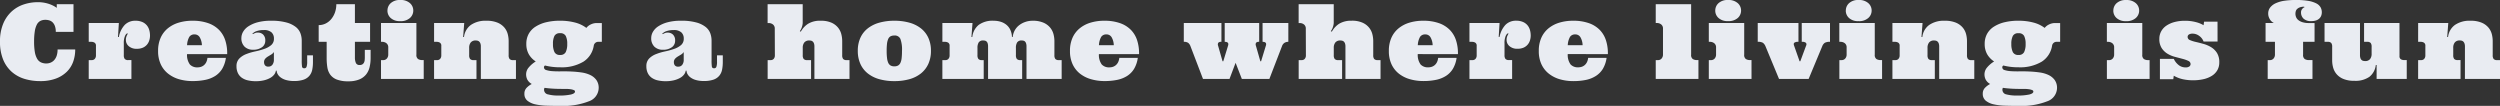 <svg xmlns="http://www.w3.org/2000/svg" width="336.947" height="14.273" viewBox="0 0 336.947 14.273">
  <rect x="0" y="0" width="336.947" height="14.273" fill="#333333" stroke="none"/>
  <path id="パス_141723" data-name="パス 141723" d="M5.462-10.343a4.642,4.642,0,0,1,.858.075,4.62,4.62,0,0,1,.728.195,3.956,3.956,0,0,1,.567.253A3.917,3.917,0,0,1,8-9.577v-.492h2.256v3.726H7.868a2.243,2.243,0,0,0-.113-.766,1.377,1.377,0,0,0-.3-.5,1.074,1.074,0,0,0-.441-.273,1.763,1.763,0,0,0-.547-.082,1.444,1.444,0,0,0-.69.154,1.151,1.151,0,0,0-.468.5,2.992,2.992,0,0,0-.273.909,8.775,8.775,0,0,0-.092,1.381,8.093,8.093,0,0,0,.1,1.384,2.753,2.753,0,0,0,.3.9,1.219,1.219,0,0,0,.516.5,1.7,1.7,0,0,0,.752.154A1.474,1.474,0,0,0,7.178-2.2a1.318,1.318,0,0,0,.482-.345,1.669,1.669,0,0,0,.328-.581,2.6,2.6,0,0,0,.12-.841h2.379a4.88,4.88,0,0,1-.273,1.641A3.581,3.581,0,0,1,9.358-.971a4.142,4.142,0,0,1-1.477.923A5.96,5.96,0,0,1,5.756.294a7.155,7.155,0,0,1-2.1-.3A4.63,4.63,0,0,1,1.938-.95,4.464,4.464,0,0,1,.776-2.6,6.2,6.2,0,0,1,.349-5.024,6.11,6.11,0,0,1,.783-7.448,4.656,4.656,0,0,1,1.931-9.1a4.52,4.52,0,0,1,1.63-.943A6.052,6.052,0,0,1,5.462-10.343Zm10.906,2.81-.116,1.88h.116a3.237,3.237,0,0,1,.8-1.634,1.963,1.963,0,0,1,1.446-.554,2.232,2.232,0,0,1,.906.167,1.637,1.637,0,0,1,.612.448,1.731,1.731,0,0,1,.335.646,2.785,2.785,0,0,1,.1.755,2.172,2.172,0,0,1-.1.636,1.6,1.6,0,0,1-.308.567,1.536,1.536,0,0,1-.547.407,1.978,1.978,0,0,1-.827.154,1.565,1.565,0,0,1-1.077-.349,1.085,1.085,0,0,1-.393-.841,1.321,1.321,0,0,1,.055-.407,1.632,1.632,0,0,1,.113-.273q.058-.106.079-.154t-.048-.048q-.144,0-.311.328a2.388,2.388,0,0,0-.167,1.032v1.565a.82.82,0,0,0,.126.516.614.614,0,0,0,.489.154h.41V0H12.307V-2.536h.4a.518.518,0,0,0,.427-.181.667.667,0,0,0,.147-.434v-1.3a.464.464,0,0,0-.188-.434A.814.814,0,0,0,12.67-5h-.362V-7.533Zm9.19,4.19a2.173,2.173,0,0,0,.386,1.4,1.335,1.335,0,0,0,1.029.386,1.519,1.519,0,0,0,.441-.065,1.189,1.189,0,0,0,.4-.212,1.272,1.272,0,0,0,.318-.39,1.646,1.646,0,0,0,.174-.612h2.488a3.956,3.956,0,0,1-.5,1.477,2.959,2.959,0,0,1-.94.96,4,4,0,0,1-1.336.526,8.26,8.26,0,0,1-1.7.161A6.469,6.469,0,0,1,24.505.048,4.331,4.331,0,0,1,23.019-.7a3.486,3.486,0,0,1-1-1.265,4.193,4.193,0,0,1-.362-1.815A4.258,4.258,0,0,1,22-5.544a3.453,3.453,0,0,1,.96-1.268,4.23,4.23,0,0,1,1.463-.769,6.289,6.289,0,0,1,1.856-.26,6.23,6.23,0,0,1,2.14.328,3.821,3.821,0,0,1,1.463.916,3.591,3.591,0,0,1,.834,1.415,5.718,5.718,0,0,1,.253,1.839ZM26.57-6a.8.8,0,0,0-.708.338,2.5,2.5,0,0,0-.3,1.118h2A2.257,2.257,0,0,0,27.274-5.6.784.784,0,0,0,26.57-6Zm9.32-.588a3.015,3.015,0,0,0-.6.051,2.739,2.739,0,0,0-.427.12,1.26,1.26,0,0,0-.294.154q-.116.085-.205.154l.068.068q.13-.068.284-.137a.973.973,0,0,1,.393-.068,1.011,1.011,0,0,1,.7.263,1.071,1.071,0,0,1,.294.837,1.041,1.041,0,0,1-.448.878,1.971,1.971,0,0,1-1.2.332,1.576,1.576,0,0,1-1.145-.414,1.556,1.556,0,0,1-.427-1.172,1.681,1.681,0,0,1,.232-.831,2.222,2.222,0,0,1,.721-.742,4.327,4.327,0,0,1,1.244-.54A6.815,6.815,0,0,1,36.9-7.841,7.478,7.478,0,0,1,38.98-7.6a3.481,3.481,0,0,1,1.254.615,1.962,1.962,0,0,1,.615.854,2.9,2.9,0,0,1,.167.964V-2.5a5.6,5.6,0,0,0,.041.844q.041.222.308.222a.3.3,0,0,0,.3-.2,1.967,1.967,0,0,0,.085-.694v-.854h.779v.868a5.2,5.2,0,0,1-.1,1.09,1.831,1.831,0,0,1-.39.813,1.77,1.77,0,0,1-.779.513A3.826,3.826,0,0,1,40,.28,3.78,3.78,0,0,1,38.853.133a2.2,2.2,0,0,1-.721-.366,1.368,1.368,0,0,1-.379-.455.994.994,0,0,1-.113-.42h-.109a1.138,1.138,0,0,1-.236.533,1.761,1.761,0,0,1-.54.448,3.3,3.3,0,0,1-.827.314,4.57,4.57,0,0,1-1.1.12,4.7,4.7,0,0,1-1.07-.113,2.285,2.285,0,0,1-.82-.355,1.647,1.647,0,0,1-.526-.629,2.082,2.082,0,0,1-.188-.919A1.422,1.422,0,0,1,32.6-2.745a2.625,2.625,0,0,1,.93-.6,7.589,7.589,0,0,1,1.22-.362,9.721,9.721,0,0,0,1.22-.338,2.919,2.919,0,0,0,.93-.513,1.1,1.1,0,0,0,.369-.889,1.094,1.094,0,0,0-.321-.824A1.479,1.479,0,0,0,35.89-6.583Zm1.374,2.96a1.18,1.18,0,0,1-.376.352q-.226.133-.434.26a1.554,1.554,0,0,0-.362.3.682.682,0,0,0-.154.468.707.707,0,0,0,.123.407.541.541,0,0,0,.479.181.641.641,0,0,0,.523-.25,1.087,1.087,0,0,0,.2-.7Zm10.92-6.446v2.536h2.044V-5H48.184v2.1a1.845,1.845,0,0,0,.126.738.511.511,0,0,0,.523.287.644.644,0,0,0,.352-.085.629.629,0,0,0,.212-.226.844.844,0,0,0,.1-.321,3.506,3.506,0,0,0,.021-.393V-3.917H50.3v1.1a5.209,5.209,0,0,1-.14,1.237,2.483,2.483,0,0,1-.479.991,2.321,2.321,0,0,1-.919.663A3.77,3.77,0,0,1,47.3.321,4.176,4.176,0,0,1,45.743.082a1.983,1.983,0,0,1-.882-.656,2.287,2.287,0,0,1-.393-.991,7.9,7.9,0,0,1-.092-1.251V-5H43.3V-7.253a2.089,2.089,0,0,0,.954-.222,2.3,2.3,0,0,0,.759-.615,2.938,2.938,0,0,0,.492-.9,3.293,3.293,0,0,0,.174-1.08Zm8.288,2.536v4.259a.656.656,0,0,0,.226.6,1.072,1.072,0,0,0,.574.14h.185V0H51.7V-2.536h.267a.631.631,0,0,0,.537-.229.8.8,0,0,0,.174-.5v-.964a.684.684,0,0,0-.25-.584A.934.934,0,0,0,51.851-5H51.7V-7.533Zm-3.9-1.682a1.324,1.324,0,0,1,.448-1,1.8,1.8,0,0,1,1.275-.417,1.848,1.848,0,0,1,1.3.417,1.315,1.315,0,0,1,.455,1A1.319,1.319,0,0,1,55.586-8.2a1.858,1.858,0,0,1-1.3.414A1.811,1.811,0,0,1,53.016-8.2,1.328,1.328,0,0,1,52.568-9.215ZM65.156-4.368a1.162,1.162,0,0,0-.065-.427.629.629,0,0,0-.164-.246.5.5,0,0,0-.222-.113,1.1,1.1,0,0,0-.239-.027.818.818,0,0,0-.663.26,1.115,1.115,0,0,0-.219.738v.978a.82.82,0,0,0,.126.516.614.614,0,0,0,.489.154h.369V0H58.853V-2.536h.4a.518.518,0,0,0,.427-.181.667.667,0,0,0,.147-.434v-1.3a.464.464,0,0,0-.188-.434A.814.814,0,0,0,59.216-5h-.362V-7.533h4.061l-.144,1.88h.116a2.322,2.322,0,0,1,.923-1.62,3.475,3.475,0,0,1,2.1-.567,3.718,3.718,0,0,1,1.524.267,2.417,2.417,0,0,1,.913.673,2.266,2.266,0,0,1,.441.882,3.763,3.763,0,0,1,.116.892v1.921a.82.82,0,0,0,.126.516.614.614,0,0,0,.489.154h.369V0h-4.73ZM81.039,1.244A1.935,1.935,0,0,1,79.7,3.021a9.555,9.555,0,0,1-3.866.615q-.916,0-1.784-.027a8.051,8.051,0,0,1-1.538-.181,2.576,2.576,0,0,1-1.077-.489,1.161,1.161,0,0,1-.407-.95,1.092,1.092,0,0,1,.314-.807,2.674,2.674,0,0,1,.677-.5,1.5,1.5,0,0,1-.6-.595,1.61,1.61,0,0,1-.161-.718,1.428,1.428,0,0,1,.335-.892,3.855,3.855,0,0,1,.964-.831,2.854,2.854,0,0,1-.943-.984,2.764,2.764,0,0,1-.328-1.381,2.752,2.752,0,0,1,.321-1.354,2.718,2.718,0,0,1,.923-.971,4.675,4.675,0,0,1,1.436-.595,7.859,7.859,0,0,1,1.873-.205A7.831,7.831,0,0,1,77.85-7.6a4.264,4.264,0,0,1,1.528.725,1.623,1.623,0,0,1,.335-.321,2.181,2.181,0,0,1,.451-.229,1.861,1.861,0,0,1,.67-.106h.629V-5h-.451a.591.591,0,0,0-.448.161.629.629,0,0,0-.181.311,3.121,3.121,0,0,1-1.395,2.2,5.686,5.686,0,0,1-3.151.759,7.98,7.98,0,0,1-2.03-.239.281.281,0,0,0-.144.239.392.392,0,0,0,.314.376,3.345,3.345,0,0,0,.834.147q.52.038,1.183.027t1.357.021q.694.031,1.36.126a4.085,4.085,0,0,1,1.183.342,2.168,2.168,0,0,1,.831.673A1.8,1.8,0,0,1,81.039,1.244ZM74.879-4.717a2.451,2.451,0,0,0,.2,1.1.772.772,0,0,0,.759.386A.778.778,0,0,0,76.6-3.62a2.451,2.451,0,0,0,.2-1.1,2.319,2.319,0,0,0-.2-1.073.788.788,0,0,0-.766-.369.781.781,0,0,0-.759.369A2.319,2.319,0,0,0,74.879-4.717Zm1.265,6.063q-.731,0-1.326-.038T73.745,1.2a.466.466,0,0,0-.068.239.637.637,0,0,0,.533.646,5.2,5.2,0,0,0,1.4.154,7.383,7.383,0,0,0,1.7-.14q.537-.14.537-.393a.216.216,0,0,0-.154-.2,1.686,1.686,0,0,0-.4-.109,3.961,3.961,0,0,0-.55-.048Q76.438,1.347,76.144,1.347Zm14.983-7.93a3.015,3.015,0,0,0-.6.051,2.739,2.739,0,0,0-.427.12,1.26,1.26,0,0,0-.294.154q-.116.085-.205.154l.068.068q.13-.068.284-.137a.973.973,0,0,1,.393-.068,1.011,1.011,0,0,1,.7.263,1.071,1.071,0,0,1,.294.837,1.041,1.041,0,0,1-.448.878,1.971,1.971,0,0,1-1.2.332,1.576,1.576,0,0,1-1.145-.414,1.556,1.556,0,0,1-.427-1.172,1.681,1.681,0,0,1,.232-.831,2.222,2.222,0,0,1,.721-.742,4.327,4.327,0,0,1,1.244-.54,6.815,6.815,0,0,1,1.822-.212,7.478,7.478,0,0,1,2.078.239,3.481,3.481,0,0,1,1.254.615,1.962,1.962,0,0,1,.615.854,2.9,2.9,0,0,1,.167.964V-2.5a5.6,5.6,0,0,0,.041.844q.041.222.308.222a.3.3,0,0,0,.3-.2,1.967,1.967,0,0,0,.085-.694v-.854h.779v.868a5.2,5.2,0,0,1-.1,1.09,1.831,1.831,0,0,1-.39.813,1.77,1.77,0,0,1-.779.513A3.826,3.826,0,0,1,95.236.28,3.78,3.78,0,0,1,94.091.133a2.2,2.2,0,0,1-.721-.366,1.368,1.368,0,0,1-.379-.455.994.994,0,0,1-.113-.42h-.109a1.138,1.138,0,0,1-.236.533,1.761,1.761,0,0,1-.54.448,3.3,3.3,0,0,1-.827.314,4.57,4.57,0,0,1-1.1.12A4.7,4.7,0,0,1,89,.195a2.285,2.285,0,0,1-.82-.355,1.647,1.647,0,0,1-.526-.629,2.082,2.082,0,0,1-.188-.919,1.422,1.422,0,0,1,.369-1.036,2.625,2.625,0,0,1,.93-.6,7.589,7.589,0,0,1,1.22-.362,9.72,9.72,0,0,0,1.22-.338,2.919,2.919,0,0,0,.93-.513,1.1,1.1,0,0,0,.369-.889,1.094,1.094,0,0,0-.321-.824A1.479,1.479,0,0,0,91.127-6.583ZM92.5-3.623a1.18,1.18,0,0,1-.376.352q-.226.133-.434.26a1.554,1.554,0,0,0-.362.3.682.682,0,0,0-.154.468.707.707,0,0,0,.123.407.541.541,0,0,0,.479.181A.641.641,0,0,0,92.3-1.9a1.087,1.087,0,0,0,.2-.7Zm18.462-4.218a3.45,3.45,0,0,1,1.466.267,2.388,2.388,0,0,1,.882.673,2.314,2.314,0,0,1,.434.882,3.763,3.763,0,0,1,.116.892v1.921a.82.82,0,0,0,.126.516.614.614,0,0,0,.489.154h.369V0h-4.73V-4.368a1.162,1.162,0,0,0-.065-.427.629.629,0,0,0-.164-.246.5.5,0,0,0-.222-.113,1.1,1.1,0,0,0-.239-.027.818.818,0,0,0-.663.26,1.115,1.115,0,0,0-.219.738v.978a.82.82,0,0,0,.126.516.614.614,0,0,0,.489.154h.506V0h-5.852V-2.536h.4a.518.518,0,0,0,.427-.181.667.667,0,0,0,.147-.434l-.014-3.609a.684.684,0,0,0-.25-.584.934.934,0,0,0-.578-.188h-.137v-2.536h4.73v2.536a2.158,2.158,0,0,1-.082.451,1.972,1.972,0,0,1-.308.643l.137.068a2.928,2.928,0,0,1,.991-1.07A3.081,3.081,0,0,1,110.964-7.841Zm5,4.061a4.186,4.186,0,0,1,.349-1.764,3.4,3.4,0,0,1,.995-1.268,4.459,4.459,0,0,1,1.555-.769,7.383,7.383,0,0,1,2.03-.26,7.383,7.383,0,0,1,2.03.26,4.423,4.423,0,0,1,1.552.769,3.442,3.442,0,0,1,.995,1.268,4.151,4.151,0,0,1,.352,1.764,4.162,4.162,0,0,1-.352,1.757,3.489,3.489,0,0,1-.995,1.282,4.356,4.356,0,0,1-1.552.776,7.383,7.383,0,0,1-2.03.26,7.383,7.383,0,0,1-2.03-.26,4.392,4.392,0,0,1-1.555-.776,3.441,3.441,0,0,1-.995-1.282A4.2,4.2,0,0,1,115.963-3.78Zm3.89,0a7.829,7.829,0,0,0,.051.974,2.142,2.142,0,0,0,.167.643.78.78,0,0,0,.314.355,1.014,1.014,0,0,0,.506.113.994.994,0,0,0,.5-.113.807.807,0,0,0,.314-.355,2.014,2.014,0,0,0,.167-.643,8.383,8.383,0,0,0,.048-.974,4.2,4.2,0,0,0-.215-1.61.816.816,0,0,0-.817-.461,1.068,1.068,0,0,0-.506.106.74.74,0,0,0-.314.349,2.142,2.142,0,0,0-.167.643A7.829,7.829,0,0,0,119.853-3.78Zm17.421.574a.82.82,0,0,0,.126.516.614.614,0,0,0,.489.154h.226V0h-4.594V-4.368a1.361,1.361,0,0,0-.055-.427.585.585,0,0,0-.147-.246.457.457,0,0,0-.212-.113,1.028,1.028,0,0,0-.229-.027.68.68,0,0,0-.619.26,1.362,1.362,0,0,0-.167.738v.978a.82.82,0,0,0,.126.516.614.614,0,0,0,.489.154h.226V0h-5.571V-2.536h.4a.518.518,0,0,0,.427-.181.667.667,0,0,0,.147-.434v-1.3a.464.464,0,0,0-.188-.434A.814.814,0,0,0,127.724-5h-.362V-7.533h4.061l-.144,1.88h.116a2.433,2.433,0,0,1,.851-1.62,3.166,3.166,0,0,1,2.034-.567,3.163,3.163,0,0,1,.933.133,2.281,2.281,0,0,1,.772.407,1.922,1.922,0,0,1,.533.687,2.534,2.534,0,0,1,.222.96h.1a2.373,2.373,0,0,1,.3-.933,2.259,2.259,0,0,1,.615-.687,2.911,2.911,0,0,1,.82-.42,3,3,0,0,1,.94-.147A3.541,3.541,0,0,1,141-7.574a2.4,2.4,0,0,1,.9.673,2.33,2.33,0,0,1,.441.882,3.662,3.662,0,0,1,.12.892v1.921a.82.82,0,0,0,.126.516.614.614,0,0,0,.489.154h.362V0H138.7V-4.368a1.286,1.286,0,0,0-.058-.427.636.636,0,0,0-.147-.246.436.436,0,0,0-.208-.113,1.028,1.028,0,0,0-.229-.027.68.68,0,0,0-.619.26,1.362,1.362,0,0,0-.167.738Zm11.186-.137a2.173,2.173,0,0,0,.386,1.4,1.335,1.335,0,0,0,1.029.386,1.519,1.519,0,0,0,.441-.065,1.189,1.189,0,0,0,.4-.212,1.272,1.272,0,0,0,.318-.39,1.646,1.646,0,0,0,.174-.612H153.7a3.956,3.956,0,0,1-.5,1.477,2.959,2.959,0,0,1-.94.96,4,4,0,0,1-1.336.526,8.26,8.26,0,0,1-1.7.161,6.469,6.469,0,0,1-1.812-.246A4.331,4.331,0,0,1,145.921-.7a3.486,3.486,0,0,1-1-1.265,4.193,4.193,0,0,1-.362-1.815,4.258,4.258,0,0,1,.342-1.764,3.453,3.453,0,0,1,.96-1.268,4.23,4.23,0,0,1,1.463-.769,6.289,6.289,0,0,1,1.856-.26,6.23,6.23,0,0,1,2.14.328,3.821,3.821,0,0,1,1.463.916,3.591,3.591,0,0,1,.834,1.415,5.719,5.719,0,0,1,.253,1.839ZM149.472-6a.8.8,0,0,0-.708.338,2.5,2.5,0,0,0-.3,1.118h2a2.257,2.257,0,0,0-.287-1.063A.784.784,0,0,0,149.472-6Zm17.41,3.828L166.061,0h-3.575L160.8-4.409a1.027,1.027,0,0,0-.311-.455A1.016,1.016,0,0,0,159.9-5V-7.533h5.072V-5a.544.544,0,0,0-.42.12.457.457,0,0,0-.031.4l.6,2.1h.1l.643-2.1q.171-.52-.451-.52V-7.533h4.648V-5a.531.531,0,0,0-.417.12.467.467,0,0,0-.027.4l.6,2.1h.1l.643-2.1q.171-.52-.444-.52V-7.533h3.473V-5a.966.966,0,0,0-.513.133.872.872,0,0,0-.342.455L171.434,0h-3.712Zm15.65-5.674A3.45,3.45,0,0,1,184-7.574a2.388,2.388,0,0,1,.882.673,2.314,2.314,0,0,1,.434.882,3.764,3.764,0,0,1,.116.892v1.921a.82.82,0,0,0,.126.516.614.614,0,0,0,.489.154h.369V0h-4.73V-4.368a1.162,1.162,0,0,0-.065-.427.629.629,0,0,0-.164-.246.5.5,0,0,0-.222-.113,1.1,1.1,0,0,0-.239-.027.818.818,0,0,0-.663.26,1.115,1.115,0,0,0-.219.738v.978a.82.82,0,0,0,.126.516.614.614,0,0,0,.489.154h.506V0h-5.852V-2.536h.4a.518.518,0,0,0,.427-.181.667.667,0,0,0,.147-.434l-.014-3.609a.684.684,0,0,0-.25-.584.934.934,0,0,0-.578-.188h-.137v-2.536h4.73v2.536a2.158,2.158,0,0,1-.082.451,1.972,1.972,0,0,1-.308.643l.137.068a2.928,2.928,0,0,1,.991-1.07A3.081,3.081,0,0,1,182.532-7.841Zm8.9,4.5a2.173,2.173,0,0,0,.386,1.4,1.335,1.335,0,0,0,1.029.386,1.519,1.519,0,0,0,.441-.065,1.189,1.189,0,0,0,.4-.212,1.272,1.272,0,0,0,.318-.39,1.646,1.646,0,0,0,.174-.612h2.488a3.956,3.956,0,0,1-.5,1.477,2.959,2.959,0,0,1-.94.96,4,4,0,0,1-1.336.526,8.26,8.26,0,0,1-1.7.161,6.469,6.469,0,0,1-1.812-.246A4.331,4.331,0,0,1,188.9-.7a3.486,3.486,0,0,1-1-1.265,4.193,4.193,0,0,1-.362-1.815,4.258,4.258,0,0,1,.342-1.764,3.453,3.453,0,0,1,.96-1.268,4.23,4.23,0,0,1,1.463-.769,6.289,6.289,0,0,1,1.856-.26,6.23,6.23,0,0,1,2.14.328,3.821,3.821,0,0,1,1.463.916,3.591,3.591,0,0,1,.834,1.415,5.719,5.719,0,0,1,.253,1.839ZM192.447-6a.8.8,0,0,0-.708.338,2.5,2.5,0,0,0-.3,1.118h2a2.257,2.257,0,0,0-.287-1.063A.784.784,0,0,0,192.447-6Zm10.011-1.538-.116,1.88h.116a3.237,3.237,0,0,1,.8-1.634,1.963,1.963,0,0,1,1.446-.554,2.232,2.232,0,0,1,.906.167,1.637,1.637,0,0,1,.612.448,1.731,1.731,0,0,1,.335.646,2.785,2.785,0,0,1,.1.755,2.173,2.173,0,0,1-.1.636,1.6,1.6,0,0,1-.308.567,1.536,1.536,0,0,1-.547.407,1.978,1.978,0,0,1-.827.154,1.565,1.565,0,0,1-1.077-.349,1.085,1.085,0,0,1-.393-.841,1.321,1.321,0,0,1,.055-.407,1.631,1.631,0,0,1,.113-.273q.058-.106.079-.154t-.048-.048q-.144,0-.311.328a2.388,2.388,0,0,0-.167,1.032v1.565a.82.82,0,0,0,.126.516.614.614,0,0,0,.489.154h.41V0H198.4V-2.536h.4a.518.518,0,0,0,.427-.181.667.667,0,0,0,.147-.434v-1.3a.464.464,0,0,0-.188-.434A.814.814,0,0,0,198.759-5H198.4V-7.533Zm9.19,4.19a2.173,2.173,0,0,0,.386,1.4,1.335,1.335,0,0,0,1.029.386,1.519,1.519,0,0,0,.441-.065,1.189,1.189,0,0,0,.4-.212,1.272,1.272,0,0,0,.318-.39,1.646,1.646,0,0,0,.174-.612h2.488a3.956,3.956,0,0,1-.5,1.477,2.959,2.959,0,0,1-.94.96A4,4,0,0,1,214.1.133a8.26,8.26,0,0,1-1.7.161,6.469,6.469,0,0,1-1.812-.246A4.331,4.331,0,0,1,209.108-.7a3.486,3.486,0,0,1-1-1.265,4.193,4.193,0,0,1-.362-1.815,4.258,4.258,0,0,1,.342-1.764,3.453,3.453,0,0,1,.96-1.268,4.23,4.23,0,0,1,1.463-.769,6.289,6.289,0,0,1,1.856-.26,6.23,6.23,0,0,1,2.14.328,3.821,3.821,0,0,1,1.463.916,3.591,3.591,0,0,1,.834,1.415,5.719,5.719,0,0,1,.253,1.839ZM212.659-6a.8.8,0,0,0-.708.338,2.5,2.5,0,0,0-.3,1.118h2a2.257,2.257,0,0,0-.287-1.063A.784.784,0,0,0,212.659-6Zm15.619-4.074v6.795a.656.656,0,0,0,.226.6,1.072,1.072,0,0,0,.574.14h.185V0h-5.756V-2.536h.267a.631.631,0,0,0,.537-.229.8.8,0,0,0,.174-.5v-3.5a.684.684,0,0,0-.25-.584.934.934,0,0,0-.578-.188h-.15v-2.536Zm7.153,2.536v4.259a.656.656,0,0,0,.226.6,1.072,1.072,0,0,0,.574.14h.185V0H230.66V-2.536h.267a.631.631,0,0,0,.537-.229.8.8,0,0,0,.174-.5v-.964a.684.684,0,0,0-.25-.584A.934.934,0,0,0,230.81-5h-.15V-7.533Zm-3.9-1.682a1.324,1.324,0,0,1,.448-1,1.8,1.8,0,0,1,1.275-.417,1.848,1.848,0,0,1,1.3.417,1.315,1.315,0,0,1,.455,1,1.319,1.319,0,0,1-.455,1.015,1.858,1.858,0,0,1-1.3.414,1.811,1.811,0,0,1-1.275-.414A1.328,1.328,0,0,1,231.528-9.215Zm6.763,4.806a1.153,1.153,0,0,0-.332-.448,1.261,1.261,0,0,0-.708-.14V-7.533h5.489V-5a.849.849,0,0,0-.564.126q-.126.126-.024.393l.738,2.1h.1l.779-2.1a.342.342,0,0,0-.024-.386A.816.816,0,0,0,243.186-5V-7.533h3.808V-5a1.361,1.361,0,0,0-.7.133.977.977,0,0,0-.342.455L244.115,0h-3.992Zm14.734-3.124v4.259a.656.656,0,0,0,.226.6,1.072,1.072,0,0,0,.574.14h.185V0h-5.756V-2.536h.267a.631.631,0,0,0,.537-.229.8.8,0,0,0,.174-.5v-.964a.684.684,0,0,0-.25-.584A.934.934,0,0,0,248.4-5h-.15V-7.533Zm-3.9-1.682a1.324,1.324,0,0,1,.448-1,1.8,1.8,0,0,1,1.275-.417,1.848,1.848,0,0,1,1.3.417,1.315,1.315,0,0,1,.455,1A1.319,1.319,0,0,1,252.14-8.2a1.858,1.858,0,0,1-1.3.414A1.811,1.811,0,0,1,249.57-8.2,1.328,1.328,0,0,1,249.122-9.215ZM261.71-4.368a1.161,1.161,0,0,0-.065-.427.629.629,0,0,0-.164-.246.5.5,0,0,0-.222-.113,1.1,1.1,0,0,0-.239-.027.818.818,0,0,0-.663.26,1.115,1.115,0,0,0-.219.738v.978a.82.82,0,0,0,.126.516.614.614,0,0,0,.489.154h.369V0h-5.715V-2.536h.4a.518.518,0,0,0,.427-.181.667.667,0,0,0,.147-.434v-1.3a.464.464,0,0,0-.188-.434A.814.814,0,0,0,255.769-5h-.362V-7.533h4.061l-.144,1.88h.116a2.322,2.322,0,0,1,.923-1.62,3.475,3.475,0,0,1,2.1-.567,3.718,3.718,0,0,1,1.524.267,2.417,2.417,0,0,1,.913.673,2.266,2.266,0,0,1,.441.882,3.763,3.763,0,0,1,.116.892v1.921a.82.82,0,0,0,.126.516.614.614,0,0,0,.489.154h.369V0h-4.73Zm15.883,5.612a1.935,1.935,0,0,1-1.336,1.777,9.555,9.555,0,0,1-3.866.615q-.916,0-1.784-.027a8.051,8.051,0,0,1-1.538-.181,2.576,2.576,0,0,1-1.077-.489,1.161,1.161,0,0,1-.407-.95,1.092,1.092,0,0,1,.314-.807,2.674,2.674,0,0,1,.677-.5,1.5,1.5,0,0,1-.6-.595,1.61,1.61,0,0,1-.161-.718,1.428,1.428,0,0,1,.335-.892,3.855,3.855,0,0,1,.964-.831,2.854,2.854,0,0,1-.943-.984,2.764,2.764,0,0,1-.328-1.381,2.752,2.752,0,0,1,.321-1.354,2.718,2.718,0,0,1,.923-.971,4.675,4.675,0,0,1,1.436-.595,7.859,7.859,0,0,1,1.873-.205A7.831,7.831,0,0,1,274.4-7.6a4.264,4.264,0,0,1,1.528.725,1.623,1.623,0,0,1,.335-.321,2.181,2.181,0,0,1,.451-.229,1.861,1.861,0,0,1,.67-.106h.629V-5h-.451a.591.591,0,0,0-.448.161.629.629,0,0,0-.181.311,3.121,3.121,0,0,1-1.395,2.2,5.686,5.686,0,0,1-3.151.759,7.98,7.98,0,0,1-2.03-.239.281.281,0,0,0-.144.239.392.392,0,0,0,.314.376,3.345,3.345,0,0,0,.834.147q.52.038,1.183.027t1.357.021q.694.031,1.36.126a4.085,4.085,0,0,1,1.183.342,2.168,2.168,0,0,1,.831.673A1.8,1.8,0,0,1,277.592,1.244Zm-6.159-5.961a2.451,2.451,0,0,0,.2,1.1.772.772,0,0,0,.759.386.778.778,0,0,0,.766-.386,2.451,2.451,0,0,0,.2-1.1,2.319,2.319,0,0,0-.2-1.073.788.788,0,0,0-.766-.369.781.781,0,0,0-.759.369A2.319,2.319,0,0,0,271.433-4.717ZM272.7,1.347q-.731,0-1.326-.038T270.3,1.2a.466.466,0,0,0-.068.239.637.637,0,0,0,.533.646,5.2,5.2,0,0,0,1.4.154,7.383,7.383,0,0,0,1.7-.14q.537-.14.537-.393a.216.216,0,0,0-.154-.2,1.686,1.686,0,0,0-.4-.109,3.961,3.961,0,0,0-.55-.048Q272.992,1.347,272.7,1.347Zm16.384-8.88v4.259a.656.656,0,0,0,.226.6,1.072,1.072,0,0,0,.574.14h.185V0h-5.756V-2.536h.267a.631.631,0,0,0,.537-.229.8.8,0,0,0,.174-.5v-.964a.684.684,0,0,0-.25-.584A.934.934,0,0,0,284.461-5h-.15V-7.533Zm-3.9-1.682a1.324,1.324,0,0,1,.448-1,1.8,1.8,0,0,1,1.275-.417,1.848,1.848,0,0,1,1.3.417,1.315,1.315,0,0,1,.455,1A1.319,1.319,0,0,1,288.2-8.2a1.858,1.858,0,0,1-1.3.414,1.811,1.811,0,0,1-1.275-.414A1.328,1.328,0,0,1,285.179-9.215Zm14.044,4.177h-1.88a1.687,1.687,0,0,0-.615-.779,1.51,1.51,0,0,0-.868-.287.918.918,0,0,0-.489.113.372.372,0,0,0-.181.338.451.451,0,0,0,.314.42,4.386,4.386,0,0,0,.79.25q.475.109,1.029.263a4.1,4.1,0,0,1,1.029.441,2.433,2.433,0,0,1,.79.772,2.319,2.319,0,0,1,.314,1.278,2.054,2.054,0,0,1-.273,1.073,2.208,2.208,0,0,1-.749.752,3.661,3.661,0,0,1-1.118.441,6.217,6.217,0,0,1-1.388.147,6.454,6.454,0,0,1-1.371-.14,4.338,4.338,0,0,1-1.234-.475l-.068.472h-1.8V-2.7h1.873a2.257,2.257,0,0,0,.673.848,1.477,1.477,0,0,0,.9.3.815.815,0,0,0,.537-.14A.409.409,0,0,0,295.593-2a.476.476,0,0,0-.314-.434,4.158,4.158,0,0,0-.776-.273q-.461-.12-1.015-.267a3.842,3.842,0,0,1-1.015-.427,2.451,2.451,0,0,1-.776-.755,2.225,2.225,0,0,1-.314-1.248,2.08,2.08,0,0,1,.25-1.012,2.2,2.2,0,0,1,.714-.772,3.58,3.58,0,0,1,1.094-.482,5.358,5.358,0,0,1,1.381-.167,5.632,5.632,0,0,1,1.514.188,3.592,3.592,0,0,1,1.008.414l.068-.485h1.812Zm7.587-2.5a1.3,1.3,0,0,1-.25-.161,1.2,1.2,0,0,1-.243-.267,1.751,1.751,0,0,1-.188-.369,1.34,1.34,0,0,1-.079-.475,1.3,1.3,0,0,1,.273-.827,2.022,2.022,0,0,1,.762-.574,4.34,4.34,0,0,1,1.176-.328,10.4,10.4,0,0,1,1.528-.1,9.787,9.787,0,0,1,1.644.116,3.689,3.689,0,0,1,1.08.335,1.4,1.4,0,0,1,.588.526,1.362,1.362,0,0,1,.174.684,1.324,1.324,0,0,1-.072.434,1.008,1.008,0,0,1-.239.379,1.193,1.193,0,0,1-.441.273,1.9,1.9,0,0,1-.663.1,1.44,1.44,0,0,1-1.049-.335,1.118,1.118,0,0,1-.338-.827.715.715,0,0,1,.154-.468.8.8,0,0,1,.338-.256l-.082-.055a1.572,1.572,0,0,0-.6.1,1.031,1.031,0,0,0-.355.229.66.66,0,0,0-.167.3,1.363,1.363,0,0,0-.041.325,1.2,1.2,0,0,0,.089.448.99.99,0,0,0,.3.4,1.7,1.7,0,0,0,.561.287,2.857,2.857,0,0,0,.868.113h.759V-5h-1.545v1.723a.656.656,0,0,0,.226.6,1.072,1.072,0,0,0,.574.14h.465V0h-6.036V-2.536h.267a.631.631,0,0,0,.537-.229.8.8,0,0,0,.174-.5V-5H305.7V-7.533Zm16.935,4.45a.463.463,0,0,0,.188.438.834.834,0,0,0,.427.109h.362V0h-4.061V-1.873h-.109A2.352,2.352,0,0,1,319.7-.287a3.267,3.267,0,0,1-2.03.54,3.718,3.718,0,0,1-1.524-.267,2.385,2.385,0,0,1-.909-.673,2.33,2.33,0,0,1-.441-.882,3.663,3.663,0,0,1-.12-.892V-4.327a.82.82,0,0,0-.126-.516A.614.614,0,0,0,314.058-5h-.41V-7.533h4.778V-3.22a1.22,1.22,0,0,0,.062.427.6.6,0,0,0,.161.246.5.5,0,0,0,.226.113,1.12,1.12,0,0,0,.236.027.816.816,0,0,0,.667-.26,1.127,1.127,0,0,0,.215-.738v-.923a.82.82,0,0,0-.126-.516A.614.614,0,0,0,319.376-5h-.4V-7.533h4.771Zm8.821-1.285A1.161,1.161,0,0,0,332.5-4.8a.629.629,0,0,0-.164-.246.5.5,0,0,0-.222-.113,1.1,1.1,0,0,0-.239-.027.818.818,0,0,0-.663.26,1.115,1.115,0,0,0-.219.738v.978a.82.82,0,0,0,.126.516.614.614,0,0,0,.489.154h.369V0h-5.715V-2.536h.4a.518.518,0,0,0,.427-.181.667.667,0,0,0,.147-.434v-1.3a.464.464,0,0,0-.188-.434A.814.814,0,0,0,326.625-5h-.362V-7.533h4.061l-.144,1.88h.116a2.322,2.322,0,0,1,.923-1.62,3.475,3.475,0,0,1,2.1-.567,3.718,3.718,0,0,1,1.524.267,2.417,2.417,0,0,1,.913.673,2.266,2.266,0,0,1,.441.882,3.763,3.763,0,0,1,.116.892v1.921a.82.82,0,0,0,.126.516.614.614,0,0,0,.489.154h.369V0h-4.73Z" transform="translate(-0.349 10.637)" fill="#e9ecf2"/>
</svg>
